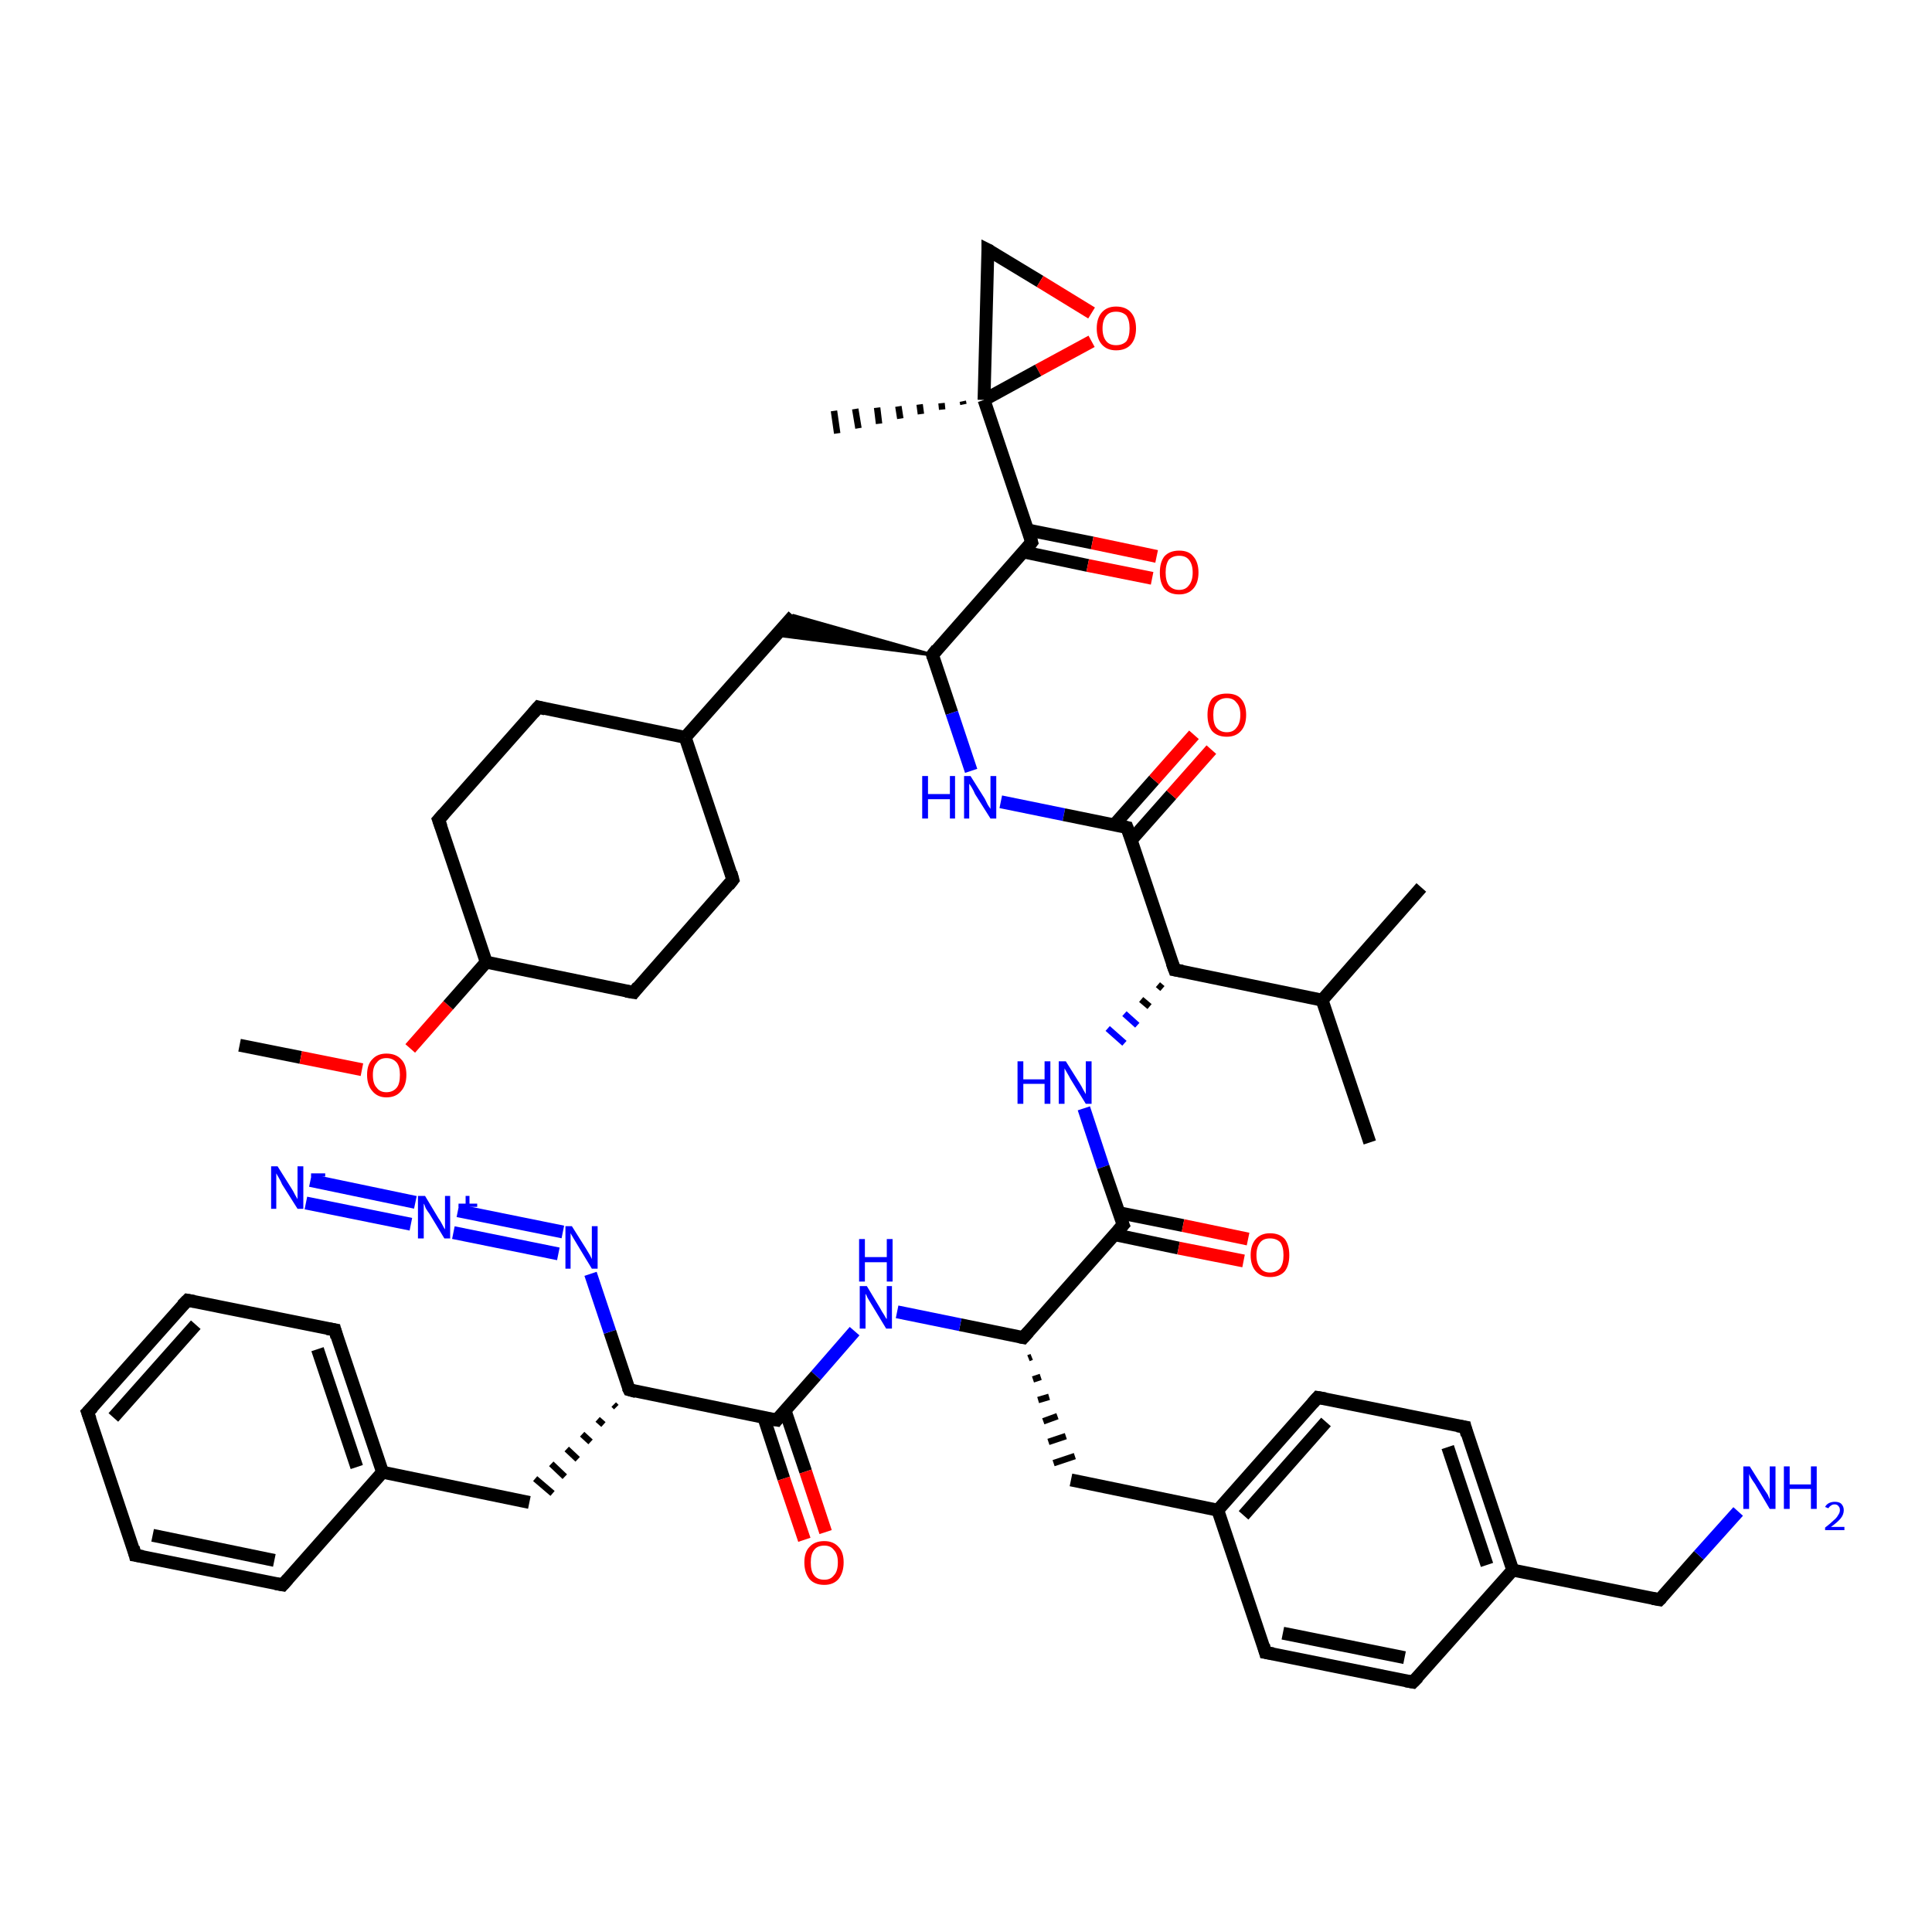 <?xml version='1.0' encoding='iso-8859-1'?>
<svg version='1.1' baseProfile='full'
              xmlns='http://www.w3.org/2000/svg'
                      xmlns:rdkit='http://www.rdkit.org/xml'
                      xmlns:xlink='http://www.w3.org/1999/xlink'
                  xml:space='preserve'
width='300px' height='300px' viewBox='0 0 300 300'>
<!-- END OF HEADER -->
<rect style='opacity:1.0;fill:#FFFFFF;stroke:none' width='300.0' height='300.0' x='0.0' y='0.0'> </rect>
<path class='bond-0 atom-0 atom-1' d='M 37.2,162.3 L 46.7,164.2' style='fill:none;fill-rule:evenodd;stroke:#000000;stroke-width:2.0px;stroke-linecap:butt;stroke-linejoin:miter;stroke-opacity:1' />
<path class='bond-0 atom-0 atom-1' d='M 46.7,164.2 L 56.2,166.1' style='fill:none;fill-rule:evenodd;stroke:#FF0000;stroke-width:2.0px;stroke-linecap:butt;stroke-linejoin:miter;stroke-opacity:1' />
<path class='bond-1 atom-1 atom-2' d='M 63.7,162.8 L 69.6,156.1' style='fill:none;fill-rule:evenodd;stroke:#FF0000;stroke-width:2.0px;stroke-linecap:butt;stroke-linejoin:miter;stroke-opacity:1' />
<path class='bond-1 atom-1 atom-2' d='M 69.6,156.1 L 75.5,149.4' style='fill:none;fill-rule:evenodd;stroke:#000000;stroke-width:2.0px;stroke-linecap:butt;stroke-linejoin:miter;stroke-opacity:1' />
<path class='bond-2 atom-2 atom-3' d='M 75.5,149.4 L 68.1,127.3' style='fill:none;fill-rule:evenodd;stroke:#000000;stroke-width:2.0px;stroke-linecap:butt;stroke-linejoin:miter;stroke-opacity:1' />
<path class='bond-3 atom-3 atom-4' d='M 68.1,127.3 L 83.6,109.8' style='fill:none;fill-rule:evenodd;stroke:#000000;stroke-width:2.0px;stroke-linecap:butt;stroke-linejoin:miter;stroke-opacity:1' />
<path class='bond-4 atom-4 atom-5' d='M 83.6,109.8 L 106.4,114.5' style='fill:none;fill-rule:evenodd;stroke:#000000;stroke-width:2.0px;stroke-linecap:butt;stroke-linejoin:miter;stroke-opacity:1' />
<path class='bond-5 atom-5 atom-6' d='M 106.4,114.5 L 123.2,95.6' style='fill:none;fill-rule:evenodd;stroke:#000000;stroke-width:2.0px;stroke-linecap:butt;stroke-linejoin:miter;stroke-opacity:1' />
<path class='bond-6 atom-7 atom-6' d='M 144.8,101.7 L 120.5,98.6 L 123.2,95.6 Z' style='fill:#000000;fill-rule:evenodd;fill-opacity:1;stroke:#000000;stroke-width:0.5px;stroke-linecap:butt;stroke-linejoin:miter;stroke-opacity:1;' />
<path class='bond-7 atom-7 atom-8' d='M 144.8,101.7 L 147.8,110.7' style='fill:none;fill-rule:evenodd;stroke:#000000;stroke-width:2.0px;stroke-linecap:butt;stroke-linejoin:miter;stroke-opacity:1' />
<path class='bond-7 atom-7 atom-8' d='M 147.8,110.7 L 150.8,119.7' style='fill:none;fill-rule:evenodd;stroke:#0000FF;stroke-width:2.0px;stroke-linecap:butt;stroke-linejoin:miter;stroke-opacity:1' />
<path class='bond-8 atom-8 atom-9' d='M 155.4,124.5 L 165.2,126.5' style='fill:none;fill-rule:evenodd;stroke:#0000FF;stroke-width:2.0px;stroke-linecap:butt;stroke-linejoin:miter;stroke-opacity:1' />
<path class='bond-8 atom-8 atom-9' d='M 165.2,126.5 L 175.0,128.5' style='fill:none;fill-rule:evenodd;stroke:#000000;stroke-width:2.0px;stroke-linecap:butt;stroke-linejoin:miter;stroke-opacity:1' />
<path class='bond-9 atom-9 atom-10' d='M 175.7,130.4 L 181.9,123.4' style='fill:none;fill-rule:evenodd;stroke:#000000;stroke-width:2.0px;stroke-linecap:butt;stroke-linejoin:miter;stroke-opacity:1' />
<path class='bond-9 atom-9 atom-10' d='M 181.9,123.4 L 188.1,116.4' style='fill:none;fill-rule:evenodd;stroke:#FF0000;stroke-width:2.0px;stroke-linecap:butt;stroke-linejoin:miter;stroke-opacity:1' />
<path class='bond-9 atom-9 atom-10' d='M 173.0,128.1 L 179.2,121.1' style='fill:none;fill-rule:evenodd;stroke:#000000;stroke-width:2.0px;stroke-linecap:butt;stroke-linejoin:miter;stroke-opacity:1' />
<path class='bond-9 atom-9 atom-10' d='M 179.2,121.1 L 185.4,114.1' style='fill:none;fill-rule:evenodd;stroke:#FF0000;stroke-width:2.0px;stroke-linecap:butt;stroke-linejoin:miter;stroke-opacity:1' />
<path class='bond-10 atom-9 atom-11' d='M 175.0,128.5 L 182.4,150.6' style='fill:none;fill-rule:evenodd;stroke:#000000;stroke-width:2.0px;stroke-linecap:butt;stroke-linejoin:miter;stroke-opacity:1' />
<path class='bond-11 atom-11 atom-12' d='M 179.8,152.9 L 180.5,153.5' style='fill:none;fill-rule:evenodd;stroke:#000000;stroke-width:1.0px;stroke-linecap:butt;stroke-linejoin:miter;stroke-opacity:1' />
<path class='bond-11 atom-11 atom-12' d='M 177.2,155.2 L 178.5,156.3' style='fill:none;fill-rule:evenodd;stroke:#000000;stroke-width:1.0px;stroke-linecap:butt;stroke-linejoin:miter;stroke-opacity:1' />
<path class='bond-11 atom-11 atom-12' d='M 174.6,157.4 L 176.6,159.2' style='fill:none;fill-rule:evenodd;stroke:#0000FF;stroke-width:1.0px;stroke-linecap:butt;stroke-linejoin:miter;stroke-opacity:1' />
<path class='bond-11 atom-11 atom-12' d='M 172.0,159.7 L 174.6,162.0' style='fill:none;fill-rule:evenodd;stroke:#0000FF;stroke-width:1.0px;stroke-linecap:butt;stroke-linejoin:miter;stroke-opacity:1' />
<path class='bond-12 atom-12 atom-13' d='M 168.3,172.1 L 171.3,181.2' style='fill:none;fill-rule:evenodd;stroke:#0000FF;stroke-width:2.0px;stroke-linecap:butt;stroke-linejoin:miter;stroke-opacity:1' />
<path class='bond-12 atom-12 atom-13' d='M 171.3,181.2 L 174.4,190.2' style='fill:none;fill-rule:evenodd;stroke:#000000;stroke-width:2.0px;stroke-linecap:butt;stroke-linejoin:miter;stroke-opacity:1' />
<path class='bond-13 atom-13 atom-14' d='M 173.0,191.7 L 183.0,193.8' style='fill:none;fill-rule:evenodd;stroke:#000000;stroke-width:2.0px;stroke-linecap:butt;stroke-linejoin:miter;stroke-opacity:1' />
<path class='bond-13 atom-13 atom-14' d='M 183.0,193.8 L 193.1,195.8' style='fill:none;fill-rule:evenodd;stroke:#FF0000;stroke-width:2.0px;stroke-linecap:butt;stroke-linejoin:miter;stroke-opacity:1' />
<path class='bond-13 atom-13 atom-14' d='M 173.7,188.3 L 183.7,190.3' style='fill:none;fill-rule:evenodd;stroke:#000000;stroke-width:2.0px;stroke-linecap:butt;stroke-linejoin:miter;stroke-opacity:1' />
<path class='bond-13 atom-13 atom-14' d='M 183.7,190.3 L 193.8,192.4' style='fill:none;fill-rule:evenodd;stroke:#FF0000;stroke-width:2.0px;stroke-linecap:butt;stroke-linejoin:miter;stroke-opacity:1' />
<path class='bond-14 atom-13 atom-15' d='M 174.4,190.2 L 158.9,207.7' style='fill:none;fill-rule:evenodd;stroke:#000000;stroke-width:2.0px;stroke-linecap:butt;stroke-linejoin:miter;stroke-opacity:1' />
<path class='bond-15 atom-15 atom-16' d='M 159.7,210.9 L 160.2,210.7' style='fill:none;fill-rule:evenodd;stroke:#000000;stroke-width:1.0px;stroke-linecap:butt;stroke-linejoin:miter;stroke-opacity:1' />
<path class='bond-15 atom-15 atom-16' d='M 160.4,214.2 L 161.6,213.8' style='fill:none;fill-rule:evenodd;stroke:#000000;stroke-width:1.0px;stroke-linecap:butt;stroke-linejoin:miter;stroke-opacity:1' />
<path class='bond-15 atom-15 atom-16' d='M 161.2,217.4 L 162.9,216.9' style='fill:none;fill-rule:evenodd;stroke:#000000;stroke-width:1.0px;stroke-linecap:butt;stroke-linejoin:miter;stroke-opacity:1' />
<path class='bond-15 atom-15 atom-16' d='M 162.0,220.7 L 164.2,219.9' style='fill:none;fill-rule:evenodd;stroke:#000000;stroke-width:1.0px;stroke-linecap:butt;stroke-linejoin:miter;stroke-opacity:1' />
<path class='bond-15 atom-15 atom-16' d='M 162.8,223.9 L 165.5,223.0' style='fill:none;fill-rule:evenodd;stroke:#000000;stroke-width:1.0px;stroke-linecap:butt;stroke-linejoin:miter;stroke-opacity:1' />
<path class='bond-15 atom-15 atom-16' d='M 163.6,227.2 L 166.9,226.1' style='fill:none;fill-rule:evenodd;stroke:#000000;stroke-width:1.0px;stroke-linecap:butt;stroke-linejoin:miter;stroke-opacity:1' />
<path class='bond-16 atom-16 atom-17' d='M 166.3,229.8 L 189.1,234.5' style='fill:none;fill-rule:evenodd;stroke:#000000;stroke-width:2.0px;stroke-linecap:butt;stroke-linejoin:miter;stroke-opacity:1' />
<path class='bond-17 atom-17 atom-18' d='M 189.1,234.5 L 204.6,217.0' style='fill:none;fill-rule:evenodd;stroke:#000000;stroke-width:2.0px;stroke-linecap:butt;stroke-linejoin:miter;stroke-opacity:1' />
<path class='bond-17 atom-17 atom-18' d='M 193.1,235.3 L 205.9,220.8' style='fill:none;fill-rule:evenodd;stroke:#000000;stroke-width:2.0px;stroke-linecap:butt;stroke-linejoin:miter;stroke-opacity:1' />
<path class='bond-18 atom-18 atom-19' d='M 204.6,217.0 L 227.5,221.6' style='fill:none;fill-rule:evenodd;stroke:#000000;stroke-width:2.0px;stroke-linecap:butt;stroke-linejoin:miter;stroke-opacity:1' />
<path class='bond-19 atom-19 atom-20' d='M 227.5,221.6 L 234.9,243.8' style='fill:none;fill-rule:evenodd;stroke:#000000;stroke-width:2.0px;stroke-linecap:butt;stroke-linejoin:miter;stroke-opacity:1' />
<path class='bond-19 atom-19 atom-20' d='M 224.8,224.7 L 230.9,243.0' style='fill:none;fill-rule:evenodd;stroke:#000000;stroke-width:2.0px;stroke-linecap:butt;stroke-linejoin:miter;stroke-opacity:1' />
<path class='bond-20 atom-20 atom-21' d='M 234.9,243.8 L 257.7,248.4' style='fill:none;fill-rule:evenodd;stroke:#000000;stroke-width:2.0px;stroke-linecap:butt;stroke-linejoin:miter;stroke-opacity:1' />
<path class='bond-21 atom-21 atom-22' d='M 257.7,248.4 L 263.8,241.5' style='fill:none;fill-rule:evenodd;stroke:#000000;stroke-width:2.0px;stroke-linecap:butt;stroke-linejoin:miter;stroke-opacity:1' />
<path class='bond-21 atom-21 atom-22' d='M 263.8,241.5 L 269.9,234.7' style='fill:none;fill-rule:evenodd;stroke:#0000FF;stroke-width:2.0px;stroke-linecap:butt;stroke-linejoin:miter;stroke-opacity:1' />
<path class='bond-22 atom-20 atom-23' d='M 234.9,243.8 L 219.4,261.2' style='fill:none;fill-rule:evenodd;stroke:#000000;stroke-width:2.0px;stroke-linecap:butt;stroke-linejoin:miter;stroke-opacity:1' />
<path class='bond-23 atom-23 atom-24' d='M 219.4,261.2 L 196.5,256.6' style='fill:none;fill-rule:evenodd;stroke:#000000;stroke-width:2.0px;stroke-linecap:butt;stroke-linejoin:miter;stroke-opacity:1' />
<path class='bond-23 atom-23 atom-24' d='M 218.1,257.4 L 199.2,253.6' style='fill:none;fill-rule:evenodd;stroke:#000000;stroke-width:2.0px;stroke-linecap:butt;stroke-linejoin:miter;stroke-opacity:1' />
<path class='bond-24 atom-15 atom-25' d='M 158.9,207.7 L 149.1,205.7' style='fill:none;fill-rule:evenodd;stroke:#000000;stroke-width:2.0px;stroke-linecap:butt;stroke-linejoin:miter;stroke-opacity:1' />
<path class='bond-24 atom-15 atom-25' d='M 149.1,205.7 L 139.3,203.7' style='fill:none;fill-rule:evenodd;stroke:#0000FF;stroke-width:2.0px;stroke-linecap:butt;stroke-linejoin:miter;stroke-opacity:1' />
<path class='bond-25 atom-25 atom-26' d='M 132.7,206.7 L 126.7,213.6' style='fill:none;fill-rule:evenodd;stroke:#0000FF;stroke-width:2.0px;stroke-linecap:butt;stroke-linejoin:miter;stroke-opacity:1' />
<path class='bond-25 atom-25 atom-26' d='M 126.7,213.6 L 120.6,220.5' style='fill:none;fill-rule:evenodd;stroke:#000000;stroke-width:2.0px;stroke-linecap:butt;stroke-linejoin:miter;stroke-opacity:1' />
<path class='bond-26 atom-26 atom-27' d='M 118.6,220.1 L 121.7,229.6' style='fill:none;fill-rule:evenodd;stroke:#000000;stroke-width:2.0px;stroke-linecap:butt;stroke-linejoin:miter;stroke-opacity:1' />
<path class='bond-26 atom-26 atom-27' d='M 121.7,229.6 L 124.9,239.1' style='fill:none;fill-rule:evenodd;stroke:#FF0000;stroke-width:2.0px;stroke-linecap:butt;stroke-linejoin:miter;stroke-opacity:1' />
<path class='bond-26 atom-26 atom-27' d='M 121.9,219.0 L 125.1,228.5' style='fill:none;fill-rule:evenodd;stroke:#000000;stroke-width:2.0px;stroke-linecap:butt;stroke-linejoin:miter;stroke-opacity:1' />
<path class='bond-26 atom-26 atom-27' d='M 125.1,228.5 L 128.2,237.9' style='fill:none;fill-rule:evenodd;stroke:#FF0000;stroke-width:2.0px;stroke-linecap:butt;stroke-linejoin:miter;stroke-opacity:1' />
<path class='bond-27 atom-26 atom-28' d='M 120.6,220.5 L 97.7,215.8' style='fill:none;fill-rule:evenodd;stroke:#000000;stroke-width:2.0px;stroke-linecap:butt;stroke-linejoin:miter;stroke-opacity:1' />
<path class='bond-28 atom-28 atom-29' d='M 95.3,218.1 L 95.7,218.5' style='fill:none;fill-rule:evenodd;stroke:#000000;stroke-width:1.0px;stroke-linecap:butt;stroke-linejoin:miter;stroke-opacity:1' />
<path class='bond-28 atom-28 atom-29' d='M 92.8,220.4 L 93.7,221.2' style='fill:none;fill-rule:evenodd;stroke:#000000;stroke-width:1.0px;stroke-linecap:butt;stroke-linejoin:miter;stroke-opacity:1' />
<path class='bond-28 atom-28 atom-29' d='M 90.4,222.7 L 91.7,223.9' style='fill:none;fill-rule:evenodd;stroke:#000000;stroke-width:1.0px;stroke-linecap:butt;stroke-linejoin:miter;stroke-opacity:1' />
<path class='bond-28 atom-28 atom-29' d='M 88.0,225.0 L 89.7,226.6' style='fill:none;fill-rule:evenodd;stroke:#000000;stroke-width:1.0px;stroke-linecap:butt;stroke-linejoin:miter;stroke-opacity:1' />
<path class='bond-28 atom-28 atom-29' d='M 85.6,227.3 L 87.7,229.3' style='fill:none;fill-rule:evenodd;stroke:#000000;stroke-width:1.0px;stroke-linecap:butt;stroke-linejoin:miter;stroke-opacity:1' />
<path class='bond-28 atom-28 atom-29' d='M 83.1,229.6 L 85.8,231.9' style='fill:none;fill-rule:evenodd;stroke:#000000;stroke-width:1.0px;stroke-linecap:butt;stroke-linejoin:miter;stroke-opacity:1' />
<path class='bond-29 atom-29 atom-30' d='M 82.2,233.3 L 59.4,228.6' style='fill:none;fill-rule:evenodd;stroke:#000000;stroke-width:2.0px;stroke-linecap:butt;stroke-linejoin:miter;stroke-opacity:1' />
<path class='bond-30 atom-30 atom-31' d='M 59.4,228.6 L 52.0,206.5' style='fill:none;fill-rule:evenodd;stroke:#000000;stroke-width:2.0px;stroke-linecap:butt;stroke-linejoin:miter;stroke-opacity:1' />
<path class='bond-30 atom-30 atom-31' d='M 55.4,227.8 L 49.3,209.5' style='fill:none;fill-rule:evenodd;stroke:#000000;stroke-width:2.0px;stroke-linecap:butt;stroke-linejoin:miter;stroke-opacity:1' />
<path class='bond-31 atom-31 atom-32' d='M 52.0,206.5 L 29.1,201.9' style='fill:none;fill-rule:evenodd;stroke:#000000;stroke-width:2.0px;stroke-linecap:butt;stroke-linejoin:miter;stroke-opacity:1' />
<path class='bond-32 atom-32 atom-33' d='M 29.1,201.9 L 13.6,219.3' style='fill:none;fill-rule:evenodd;stroke:#000000;stroke-width:2.0px;stroke-linecap:butt;stroke-linejoin:miter;stroke-opacity:1' />
<path class='bond-32 atom-32 atom-33' d='M 30.4,205.7 L 17.6,220.1' style='fill:none;fill-rule:evenodd;stroke:#000000;stroke-width:2.0px;stroke-linecap:butt;stroke-linejoin:miter;stroke-opacity:1' />
<path class='bond-33 atom-33 atom-34' d='M 13.6,219.3 L 21.0,241.5' style='fill:none;fill-rule:evenodd;stroke:#000000;stroke-width:2.0px;stroke-linecap:butt;stroke-linejoin:miter;stroke-opacity:1' />
<path class='bond-34 atom-34 atom-35' d='M 21.0,241.5 L 43.9,246.1' style='fill:none;fill-rule:evenodd;stroke:#000000;stroke-width:2.0px;stroke-linecap:butt;stroke-linejoin:miter;stroke-opacity:1' />
<path class='bond-34 atom-34 atom-35' d='M 23.7,238.4 L 42.6,242.3' style='fill:none;fill-rule:evenodd;stroke:#000000;stroke-width:2.0px;stroke-linecap:butt;stroke-linejoin:miter;stroke-opacity:1' />
<path class='bond-35 atom-28 atom-36' d='M 97.7,215.8 L 94.7,206.8' style='fill:none;fill-rule:evenodd;stroke:#000000;stroke-width:2.0px;stroke-linecap:butt;stroke-linejoin:miter;stroke-opacity:1' />
<path class='bond-35 atom-28 atom-36' d='M 94.7,206.8 L 91.7,197.8' style='fill:none;fill-rule:evenodd;stroke:#0000FF;stroke-width:2.0px;stroke-linecap:butt;stroke-linejoin:miter;stroke-opacity:1' />
<path class='bond-36 atom-36 atom-37' d='M 86.7,194.7 L 70.4,191.4' style='fill:none;fill-rule:evenodd;stroke:#0000FF;stroke-width:2.0px;stroke-linecap:butt;stroke-linejoin:miter;stroke-opacity:1' />
<path class='bond-36 atom-36 atom-37' d='M 87.4,191.3 L 71.1,188.0' style='fill:none;fill-rule:evenodd;stroke:#0000FF;stroke-width:2.0px;stroke-linecap:butt;stroke-linejoin:miter;stroke-opacity:1' />
<path class='bond-37 atom-37 atom-38' d='M 63.8,190.1 L 47.5,186.8' style='fill:none;fill-rule:evenodd;stroke:#0000FF;stroke-width:2.0px;stroke-linecap:butt;stroke-linejoin:miter;stroke-opacity:1' />
<path class='bond-37 atom-37 atom-38' d='M 64.5,186.7 L 48.2,183.3' style='fill:none;fill-rule:evenodd;stroke:#0000FF;stroke-width:2.0px;stroke-linecap:butt;stroke-linejoin:miter;stroke-opacity:1' />
<path class='bond-38 atom-11 atom-39' d='M 182.4,150.6 L 205.3,155.3' style='fill:none;fill-rule:evenodd;stroke:#000000;stroke-width:2.0px;stroke-linecap:butt;stroke-linejoin:miter;stroke-opacity:1' />
<path class='bond-39 atom-39 atom-40' d='M 205.3,155.3 L 212.7,177.4' style='fill:none;fill-rule:evenodd;stroke:#000000;stroke-width:2.0px;stroke-linecap:butt;stroke-linejoin:miter;stroke-opacity:1' />
<path class='bond-40 atom-39 atom-41' d='M 205.3,155.3 L 220.7,137.8' style='fill:none;fill-rule:evenodd;stroke:#000000;stroke-width:2.0px;stroke-linecap:butt;stroke-linejoin:miter;stroke-opacity:1' />
<path class='bond-41 atom-7 atom-42' d='M 144.8,101.7 L 160.2,84.2' style='fill:none;fill-rule:evenodd;stroke:#000000;stroke-width:2.0px;stroke-linecap:butt;stroke-linejoin:miter;stroke-opacity:1' />
<path class='bond-42 atom-42 atom-43' d='M 158.9,85.7 L 168.9,87.8' style='fill:none;fill-rule:evenodd;stroke:#000000;stroke-width:2.0px;stroke-linecap:butt;stroke-linejoin:miter;stroke-opacity:1' />
<path class='bond-42 atom-42 atom-43' d='M 168.9,87.8 L 178.9,89.8' style='fill:none;fill-rule:evenodd;stroke:#FF0000;stroke-width:2.0px;stroke-linecap:butt;stroke-linejoin:miter;stroke-opacity:1' />
<path class='bond-42 atom-42 atom-43' d='M 159.6,82.3 L 169.6,84.3' style='fill:none;fill-rule:evenodd;stroke:#000000;stroke-width:2.0px;stroke-linecap:butt;stroke-linejoin:miter;stroke-opacity:1' />
<path class='bond-42 atom-42 atom-43' d='M 169.6,84.3 L 179.6,86.4' style='fill:none;fill-rule:evenodd;stroke:#FF0000;stroke-width:2.0px;stroke-linecap:butt;stroke-linejoin:miter;stroke-opacity:1' />
<path class='bond-43 atom-42 atom-44' d='M 160.2,84.2 L 152.8,62.1' style='fill:none;fill-rule:evenodd;stroke:#000000;stroke-width:2.0px;stroke-linecap:butt;stroke-linejoin:miter;stroke-opacity:1' />
<path class='bond-44 atom-44 atom-45' d='M 149.6,62.8 L 149.5,62.3' style='fill:none;fill-rule:evenodd;stroke:#000000;stroke-width:1.0px;stroke-linecap:butt;stroke-linejoin:miter;stroke-opacity:1' />
<path class='bond-44 atom-44 atom-45' d='M 146.3,63.6 L 146.2,62.6' style='fill:none;fill-rule:evenodd;stroke:#000000;stroke-width:1.0px;stroke-linecap:butt;stroke-linejoin:miter;stroke-opacity:1' />
<path class='bond-44 atom-44 atom-45' d='M 143.0,64.3 L 142.8,62.8' style='fill:none;fill-rule:evenodd;stroke:#000000;stroke-width:1.0px;stroke-linecap:butt;stroke-linejoin:miter;stroke-opacity:1' />
<path class='bond-44 atom-44 atom-45' d='M 139.8,65.0 L 139.5,63.1' style='fill:none;fill-rule:evenodd;stroke:#000000;stroke-width:1.0px;stroke-linecap:butt;stroke-linejoin:miter;stroke-opacity:1' />
<path class='bond-44 atom-44 atom-45' d='M 136.5,65.8 L 136.2,63.3' style='fill:none;fill-rule:evenodd;stroke:#000000;stroke-width:1.0px;stroke-linecap:butt;stroke-linejoin:miter;stroke-opacity:1' />
<path class='bond-44 atom-44 atom-45' d='M 133.3,66.5 L 132.8,63.5' style='fill:none;fill-rule:evenodd;stroke:#000000;stroke-width:1.0px;stroke-linecap:butt;stroke-linejoin:miter;stroke-opacity:1' />
<path class='bond-44 atom-44 atom-45' d='M 130.0,67.3 L 129.5,63.8' style='fill:none;fill-rule:evenodd;stroke:#000000;stroke-width:1.0px;stroke-linecap:butt;stroke-linejoin:miter;stroke-opacity:1' />
<path class='bond-45 atom-44 atom-46' d='M 152.8,62.1 L 153.4,38.8' style='fill:none;fill-rule:evenodd;stroke:#000000;stroke-width:2.0px;stroke-linecap:butt;stroke-linejoin:miter;stroke-opacity:1' />
<path class='bond-46 atom-46 atom-47' d='M 153.4,38.8 L 161.5,43.7' style='fill:none;fill-rule:evenodd;stroke:#000000;stroke-width:2.0px;stroke-linecap:butt;stroke-linejoin:miter;stroke-opacity:1' />
<path class='bond-46 atom-46 atom-47' d='M 161.5,43.7 L 169.5,48.6' style='fill:none;fill-rule:evenodd;stroke:#FF0000;stroke-width:2.0px;stroke-linecap:butt;stroke-linejoin:miter;stroke-opacity:1' />
<path class='bond-47 atom-5 atom-48' d='M 106.4,114.5 L 113.8,136.6' style='fill:none;fill-rule:evenodd;stroke:#000000;stroke-width:2.0px;stroke-linecap:butt;stroke-linejoin:miter;stroke-opacity:1' />
<path class='bond-48 atom-48 atom-49' d='M 113.8,136.6 L 98.4,154.1' style='fill:none;fill-rule:evenodd;stroke:#000000;stroke-width:2.0px;stroke-linecap:butt;stroke-linejoin:miter;stroke-opacity:1' />
<path class='bond-49 atom-49 atom-2' d='M 98.4,154.1 L 75.5,149.4' style='fill:none;fill-rule:evenodd;stroke:#000000;stroke-width:2.0px;stroke-linecap:butt;stroke-linejoin:miter;stroke-opacity:1' />
<path class='bond-50 atom-24 atom-17' d='M 196.5,256.6 L 189.1,234.5' style='fill:none;fill-rule:evenodd;stroke:#000000;stroke-width:2.0px;stroke-linecap:butt;stroke-linejoin:miter;stroke-opacity:1' />
<path class='bond-51 atom-35 atom-30' d='M 43.9,246.1 L 59.4,228.6' style='fill:none;fill-rule:evenodd;stroke:#000000;stroke-width:2.0px;stroke-linecap:butt;stroke-linejoin:miter;stroke-opacity:1' />
<path class='bond-52 atom-47 atom-44' d='M 169.5,53.0 L 161.2,57.5' style='fill:none;fill-rule:evenodd;stroke:#FF0000;stroke-width:2.0px;stroke-linecap:butt;stroke-linejoin:miter;stroke-opacity:1' />
<path class='bond-52 atom-47 atom-44' d='M 161.2,57.5 L 152.8,62.1' style='fill:none;fill-rule:evenodd;stroke:#000000;stroke-width:2.0px;stroke-linecap:butt;stroke-linejoin:miter;stroke-opacity:1' />
<path d='M 68.5,128.4 L 68.1,127.3 L 68.9,126.4' style='fill:none;stroke:#000000;stroke-width:2.0px;stroke-linecap:butt;stroke-linejoin:miter;stroke-opacity:1;' />
<path d='M 82.8,110.7 L 83.6,109.8 L 84.7,110.1' style='fill:none;stroke:#000000;stroke-width:2.0px;stroke-linecap:butt;stroke-linejoin:miter;stroke-opacity:1;' />
<path d='M 144.9,102.1 L 144.8,101.7 L 145.5,100.8' style='fill:none;stroke:#000000;stroke-width:2.0px;stroke-linecap:butt;stroke-linejoin:miter;stroke-opacity:1;' />
<path d='M 174.5,128.4 L 175.0,128.5 L 175.4,129.6' style='fill:none;stroke:#000000;stroke-width:2.0px;stroke-linecap:butt;stroke-linejoin:miter;stroke-opacity:1;' />
<path d='M 182.0,149.5 L 182.4,150.6 L 183.6,150.8' style='fill:none;stroke:#000000;stroke-width:2.0px;stroke-linecap:butt;stroke-linejoin:miter;stroke-opacity:1;' />
<path d='M 174.2,189.7 L 174.4,190.2 L 173.6,191.1' style='fill:none;stroke:#000000;stroke-width:2.0px;stroke-linecap:butt;stroke-linejoin:miter;stroke-opacity:1;' />
<path d='M 159.7,206.8 L 158.9,207.7 L 158.4,207.6' style='fill:none;stroke:#000000;stroke-width:2.0px;stroke-linecap:butt;stroke-linejoin:miter;stroke-opacity:1;' />
<path d='M 203.8,217.9 L 204.6,217.0 L 205.8,217.2' style='fill:none;stroke:#000000;stroke-width:2.0px;stroke-linecap:butt;stroke-linejoin:miter;stroke-opacity:1;' />
<path d='M 226.3,221.4 L 227.5,221.6 L 227.8,222.8' style='fill:none;stroke:#000000;stroke-width:2.0px;stroke-linecap:butt;stroke-linejoin:miter;stroke-opacity:1;' />
<path d='M 256.6,248.2 L 257.7,248.4 L 258.0,248.1' style='fill:none;stroke:#000000;stroke-width:2.0px;stroke-linecap:butt;stroke-linejoin:miter;stroke-opacity:1;' />
<path d='M 220.2,260.4 L 219.4,261.2 L 218.3,261.0' style='fill:none;stroke:#000000;stroke-width:2.0px;stroke-linecap:butt;stroke-linejoin:miter;stroke-opacity:1;' />
<path d='M 197.7,256.8 L 196.5,256.6 L 196.2,255.5' style='fill:none;stroke:#000000;stroke-width:2.0px;stroke-linecap:butt;stroke-linejoin:miter;stroke-opacity:1;' />
<path d='M 120.9,220.1 L 120.6,220.5 L 119.4,220.3' style='fill:none;stroke:#000000;stroke-width:2.0px;stroke-linecap:butt;stroke-linejoin:miter;stroke-opacity:1;' />
<path d='M 98.8,216.1 L 97.7,215.8 L 97.5,215.4' style='fill:none;stroke:#000000;stroke-width:2.0px;stroke-linecap:butt;stroke-linejoin:miter;stroke-opacity:1;' />
<path d='M 52.3,207.6 L 52.0,206.5 L 50.8,206.3' style='fill:none;stroke:#000000;stroke-width:2.0px;stroke-linecap:butt;stroke-linejoin:miter;stroke-opacity:1;' />
<path d='M 30.2,202.1 L 29.1,201.9 L 28.3,202.7' style='fill:none;stroke:#000000;stroke-width:2.0px;stroke-linecap:butt;stroke-linejoin:miter;stroke-opacity:1;' />
<path d='M 14.4,218.5 L 13.6,219.3 L 14.0,220.4' style='fill:none;stroke:#000000;stroke-width:2.0px;stroke-linecap:butt;stroke-linejoin:miter;stroke-opacity:1;' />
<path d='M 20.7,240.3 L 21.0,241.5 L 22.2,241.7' style='fill:none;stroke:#000000;stroke-width:2.0px;stroke-linecap:butt;stroke-linejoin:miter;stroke-opacity:1;' />
<path d='M 42.8,245.9 L 43.9,246.1 L 44.7,245.2' style='fill:none;stroke:#000000;stroke-width:2.0px;stroke-linecap:butt;stroke-linejoin:miter;stroke-opacity:1;' />
<path d='M 159.5,85.1 L 160.2,84.2 L 159.9,83.1' style='fill:none;stroke:#000000;stroke-width:2.0px;stroke-linecap:butt;stroke-linejoin:miter;stroke-opacity:1;' />
<path d='M 153.4,39.9 L 153.4,38.8 L 153.8,39.0' style='fill:none;stroke:#000000;stroke-width:2.0px;stroke-linecap:butt;stroke-linejoin:miter;stroke-opacity:1;' />
<path d='M 113.5,135.5 L 113.8,136.6 L 113.1,137.5' style='fill:none;stroke:#000000;stroke-width:2.0px;stroke-linecap:butt;stroke-linejoin:miter;stroke-opacity:1;' />
<path d='M 99.1,153.2 L 98.4,154.1 L 97.2,153.9' style='fill:none;stroke:#000000;stroke-width:2.0px;stroke-linecap:butt;stroke-linejoin:miter;stroke-opacity:1;' />
<path class='atom-1' d='M 57.0 166.9
Q 57.0 165.3, 57.8 164.5
Q 58.6 163.6, 60.0 163.6
Q 61.5 163.6, 62.3 164.5
Q 63.1 165.3, 63.1 166.9
Q 63.1 168.5, 62.3 169.4
Q 61.5 170.4, 60.0 170.4
Q 58.6 170.4, 57.8 169.4
Q 57.0 168.5, 57.0 166.9
M 60.0 169.6
Q 61.0 169.6, 61.6 168.9
Q 62.1 168.3, 62.1 166.9
Q 62.1 165.6, 61.6 165.0
Q 61.0 164.3, 60.0 164.3
Q 59.0 164.3, 58.5 165.0
Q 57.9 165.6, 57.9 166.9
Q 57.9 168.3, 58.5 168.9
Q 59.0 169.6, 60.0 169.6
' fill='#FF0000'/>
<path class='atom-8' d='M 143.2 120.5
L 144.1 120.5
L 144.1 123.3
L 147.5 123.3
L 147.5 120.5
L 148.3 120.5
L 148.3 127.1
L 147.5 127.1
L 147.5 124.1
L 144.1 124.1
L 144.1 127.1
L 143.2 127.1
L 143.2 120.5
' fill='#0000FF'/>
<path class='atom-8' d='M 150.7 120.5
L 152.9 124.0
Q 153.1 124.4, 153.4 125.0
Q 153.8 125.6, 153.8 125.6
L 153.8 120.5
L 154.7 120.5
L 154.7 127.1
L 153.8 127.1
L 151.4 123.3
Q 151.2 122.8, 150.9 122.3
Q 150.6 121.8, 150.5 121.7
L 150.5 127.1
L 149.7 127.1
L 149.7 120.5
L 150.7 120.5
' fill='#0000FF'/>
<path class='atom-10' d='M 187.5 111.0
Q 187.5 109.4, 188.2 108.5
Q 189.0 107.7, 190.5 107.7
Q 192.0 107.7, 192.7 108.5
Q 193.5 109.4, 193.5 111.0
Q 193.5 112.6, 192.7 113.5
Q 191.9 114.4, 190.5 114.4
Q 189.0 114.4, 188.2 113.5
Q 187.5 112.6, 187.5 111.0
M 190.5 113.7
Q 191.5 113.7, 192.0 113.0
Q 192.6 112.3, 192.6 111.0
Q 192.6 109.7, 192.0 109.1
Q 191.5 108.4, 190.5 108.4
Q 189.5 108.4, 188.9 109.1
Q 188.4 109.7, 188.4 111.0
Q 188.4 112.4, 188.9 113.0
Q 189.5 113.7, 190.5 113.7
' fill='#FF0000'/>
<path class='atom-12' d='M 158.0 164.8
L 158.9 164.8
L 158.9 167.6
L 162.2 167.6
L 162.2 164.8
L 163.1 164.8
L 163.1 171.4
L 162.2 171.4
L 162.2 168.3
L 158.9 168.3
L 158.9 171.4
L 158.0 171.4
L 158.0 164.8
' fill='#0000FF'/>
<path class='atom-12' d='M 165.5 164.8
L 167.7 168.3
Q 167.9 168.6, 168.2 169.2
Q 168.6 169.9, 168.6 169.9
L 168.6 164.8
L 169.5 164.8
L 169.5 171.4
L 168.6 171.4
L 166.2 167.5
Q 166.0 167.1, 165.7 166.6
Q 165.4 166.1, 165.3 165.9
L 165.3 171.4
L 164.4 171.4
L 164.4 164.8
L 165.5 164.8
' fill='#0000FF'/>
<path class='atom-14' d='M 194.2 194.9
Q 194.2 193.3, 195.0 192.4
Q 195.8 191.5, 197.2 191.5
Q 198.7 191.5, 199.5 192.4
Q 200.2 193.3, 200.2 194.9
Q 200.2 196.5, 199.5 197.4
Q 198.7 198.3, 197.2 198.3
Q 195.8 198.3, 195.0 197.4
Q 194.2 196.5, 194.2 194.9
M 197.2 197.6
Q 198.2 197.6, 198.8 196.9
Q 199.3 196.2, 199.3 194.9
Q 199.3 193.6, 198.8 192.9
Q 198.2 192.3, 197.2 192.3
Q 196.2 192.3, 195.7 192.9
Q 195.1 193.6, 195.1 194.9
Q 195.1 196.2, 195.7 196.9
Q 196.2 197.6, 197.2 197.6
' fill='#FF0000'/>
<path class='atom-22' d='M 271.7 227.7
L 273.9 231.2
Q 274.1 231.5, 274.5 232.1
Q 274.8 232.8, 274.8 232.8
L 274.8 227.7
L 275.7 227.7
L 275.7 234.3
L 274.8 234.3
L 272.5 230.4
Q 272.2 230.0, 271.9 229.5
Q 271.6 229.0, 271.6 228.8
L 271.6 234.3
L 270.7 234.3
L 270.7 227.7
L 271.7 227.7
' fill='#0000FF'/>
<path class='atom-22' d='M 277.0 227.7
L 277.9 227.7
L 277.9 230.5
L 281.2 230.5
L 281.2 227.7
L 282.1 227.7
L 282.1 234.3
L 281.2 234.3
L 281.2 231.2
L 277.9 231.2
L 277.9 234.3
L 277.0 234.3
L 277.0 227.7
' fill='#0000FF'/>
<path class='atom-22' d='M 283.4 234.0
Q 283.6 233.6, 284.0 233.4
Q 284.4 233.2, 284.9 233.2
Q 285.6 233.2, 285.9 233.5
Q 286.3 233.9, 286.3 234.5
Q 286.3 235.2, 285.8 235.8
Q 285.3 236.4, 284.3 237.1
L 286.4 237.1
L 286.4 237.6
L 283.4 237.6
L 283.4 237.2
Q 284.2 236.6, 284.7 236.1
Q 285.2 235.7, 285.4 235.3
Q 285.7 234.9, 285.7 234.5
Q 285.7 234.1, 285.5 233.9
Q 285.3 233.6, 284.9 233.6
Q 284.5 233.6, 284.3 233.8
Q 284.1 233.9, 283.9 234.2
L 283.4 234.0
' fill='#0000FF'/>
<path class='atom-25' d='M 134.6 199.7
L 136.7 203.2
Q 136.9 203.6, 137.3 204.2
Q 137.6 204.8, 137.7 204.8
L 137.7 199.7
L 138.5 199.7
L 138.5 206.3
L 137.6 206.3
L 135.3 202.5
Q 135.0 202.0, 134.7 201.5
Q 134.5 201.0, 134.4 200.9
L 134.4 206.3
L 133.5 206.3
L 133.5 199.7
L 134.6 199.7
' fill='#0000FF'/>
<path class='atom-25' d='M 133.4 192.4
L 134.3 192.4
L 134.3 195.2
L 137.7 195.2
L 137.7 192.4
L 138.6 192.4
L 138.6 199.0
L 137.7 199.0
L 137.7 196.0
L 134.3 196.0
L 134.3 199.0
L 133.4 199.0
L 133.4 192.4
' fill='#0000FF'/>
<path class='atom-27' d='M 124.9 242.6
Q 124.9 241.0, 125.7 240.2
Q 126.5 239.3, 128.0 239.3
Q 129.4 239.3, 130.2 240.2
Q 131.0 241.0, 131.0 242.6
Q 131.0 244.2, 130.2 245.2
Q 129.4 246.1, 128.0 246.1
Q 126.5 246.1, 125.7 245.2
Q 124.9 244.2, 124.9 242.6
M 128.0 245.3
Q 129.0 245.3, 129.5 244.6
Q 130.1 244.0, 130.1 242.6
Q 130.1 241.3, 129.5 240.7
Q 129.0 240.0, 128.0 240.0
Q 126.9 240.0, 126.4 240.7
Q 125.9 241.3, 125.9 242.6
Q 125.9 244.0, 126.4 244.6
Q 126.9 245.3, 128.0 245.3
' fill='#FF0000'/>
<path class='atom-36' d='M 88.8 190.4
L 91.0 193.9
Q 91.2 194.2, 91.6 194.9
Q 91.9 195.5, 91.9 195.5
L 91.9 190.4
L 92.8 190.4
L 92.8 197.0
L 91.9 197.0
L 89.6 193.2
Q 89.3 192.7, 89.0 192.2
Q 88.7 191.7, 88.6 191.5
L 88.6 197.0
L 87.8 197.0
L 87.8 190.4
L 88.8 190.4
' fill='#0000FF'/>
<path class='atom-37' d='M 66.0 185.7
L 68.1 189.2
Q 68.4 189.6, 68.7 190.2
Q 69.0 190.8, 69.1 190.9
L 69.1 185.7
L 69.9 185.7
L 69.9 192.3
L 69.0 192.3
L 66.7 188.5
Q 66.4 188.1, 66.1 187.6
Q 65.9 187.0, 65.8 186.9
L 65.8 192.3
L 64.9 192.3
L 64.9 185.7
L 66.0 185.7
' fill='#0000FF'/>
<path class='atom-37' d='M 71.2 186.9
L 72.3 186.9
L 72.3 185.7
L 72.9 185.7
L 72.9 186.9
L 74.1 186.9
L 74.1 187.4
L 72.9 187.4
L 72.9 188.6
L 72.3 188.6
L 72.3 187.4
L 71.2 187.4
L 71.2 186.9
' fill='#0000FF'/>
<path class='atom-38' d='M 43.1 181.1
L 45.3 184.6
Q 45.5 184.9, 45.8 185.5
Q 46.2 186.2, 46.2 186.2
L 46.2 181.1
L 47.1 181.1
L 47.1 187.7
L 46.2 187.7
L 43.8 183.9
Q 43.6 183.4, 43.3 182.9
Q 43.0 182.4, 42.9 182.2
L 42.9 187.7
L 42.1 187.7
L 42.1 181.1
L 43.1 181.1
' fill='#0000FF'/>
<path class='atom-38' d='M 48.3 182.2
L 50.5 182.2
L 50.5 182.7
L 48.3 182.7
L 48.3 182.2
' fill='#0000FF'/>
<path class='atom-43' d='M 180.1 88.9
Q 180.1 87.3, 180.8 86.4
Q 181.6 85.5, 183.1 85.5
Q 184.6 85.5, 185.3 86.4
Q 186.1 87.3, 186.1 88.9
Q 186.1 90.5, 185.3 91.4
Q 184.5 92.3, 183.1 92.3
Q 181.6 92.3, 180.8 91.4
Q 180.1 90.5, 180.1 88.9
M 183.1 91.6
Q 184.1 91.6, 184.6 90.9
Q 185.2 90.2, 185.2 88.9
Q 185.2 87.6, 184.6 86.9
Q 184.1 86.3, 183.1 86.3
Q 182.1 86.3, 181.5 86.9
Q 181.0 87.6, 181.0 88.9
Q 181.0 90.2, 181.5 90.9
Q 182.1 91.6, 183.1 91.6
' fill='#FF0000'/>
<path class='atom-47' d='M 170.3 51.0
Q 170.3 49.4, 171.1 48.5
Q 171.9 47.6, 173.3 47.6
Q 174.8 47.6, 175.6 48.5
Q 176.4 49.4, 176.4 51.0
Q 176.4 52.6, 175.6 53.5
Q 174.8 54.4, 173.3 54.4
Q 171.9 54.4, 171.1 53.5
Q 170.3 52.6, 170.3 51.0
M 173.3 53.6
Q 174.3 53.6, 174.9 53.0
Q 175.4 52.3, 175.4 51.0
Q 175.4 49.7, 174.9 49.0
Q 174.3 48.4, 173.3 48.4
Q 172.3 48.4, 171.8 49.0
Q 171.2 49.7, 171.2 51.0
Q 171.2 52.3, 171.8 53.0
Q 172.3 53.6, 173.3 53.6
' fill='#FF0000'/>
</svg>
